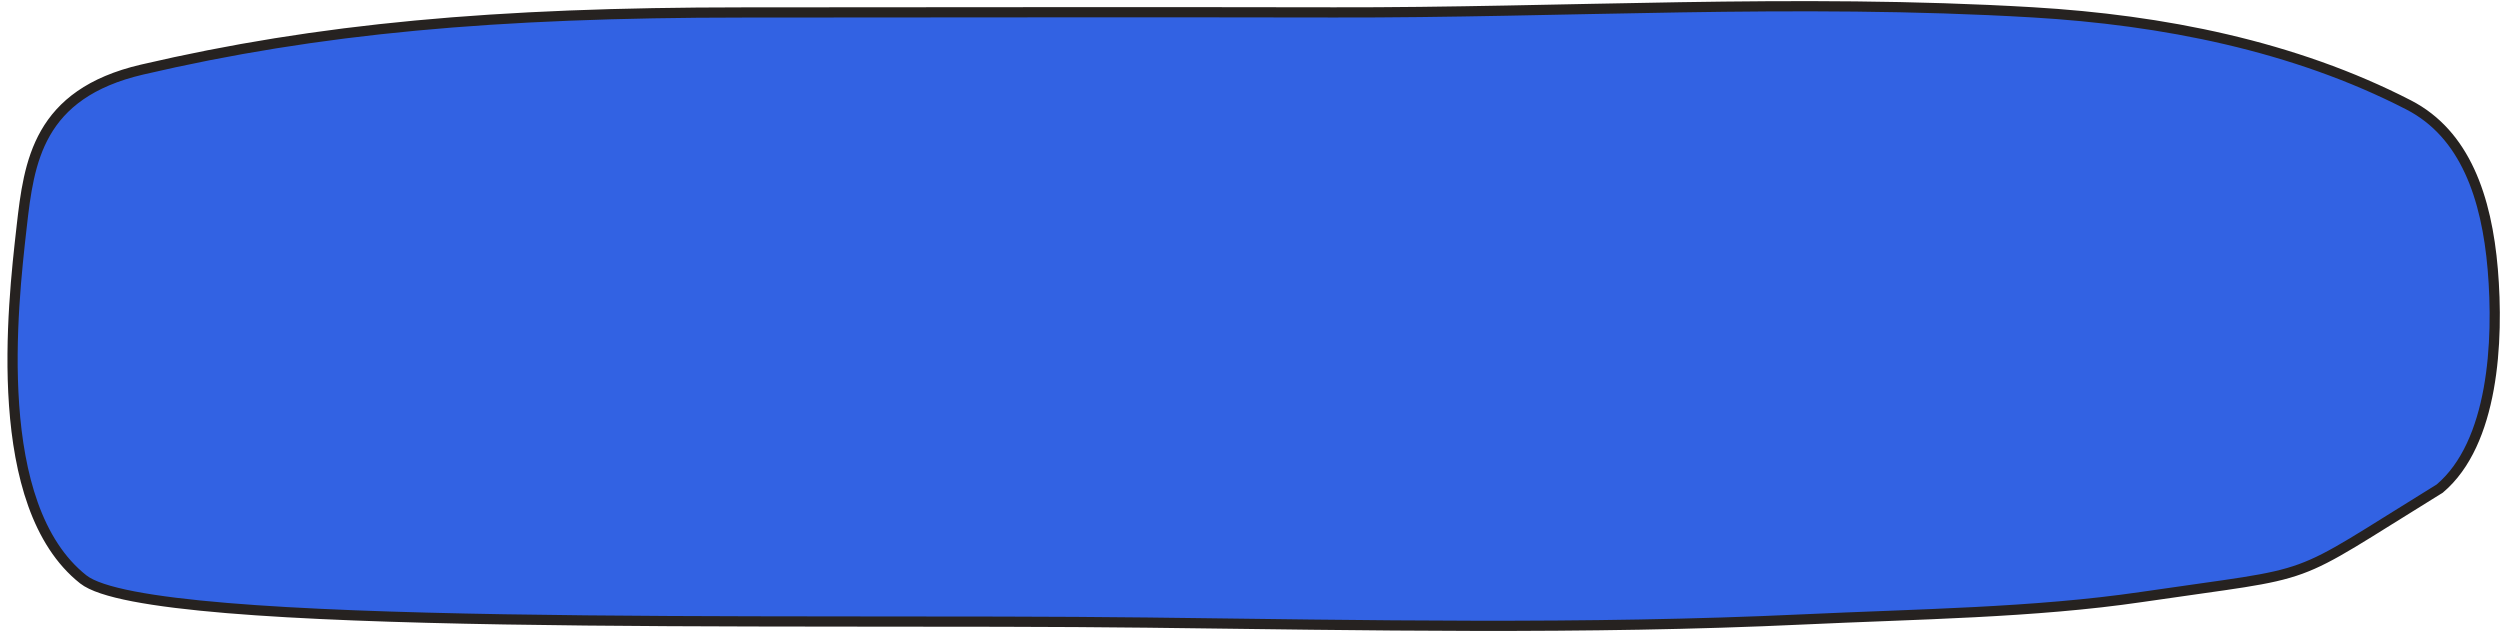 <?xml version="1.0" encoding="UTF-8"?> <svg xmlns="http://www.w3.org/2000/svg" width="245" height="62" viewBox="0 0 245 62" fill="none"> <path d="M72.813 1.221C48.452 1.224 31.226 2.785 13.923 6.819C3.705 9.201 2.843 15.882 2.124 22.215L2.107 22.369C1.244 29.971 -0.981 49.557 8.163 56.782C14.78 62.01 76.882 60.589 112.408 61.014C133.804 61.27 155.361 61.707 176.71 60.703C187.735 60.184 199.348 60.056 209.865 58.507C227.88 55.853 223.676 57.381 239.096 47.879C244.363 43.424 244.885 33.462 244.291 26.407C243.697 19.352 241.571 13.128 236.053 10.285C224.809 4.493 211.927 1.961 199.224 1.21C175.917 -0.167 153.148 1.266 130.742 1.216C110.975 1.173 92.474 1.219 72.813 1.221Z" fill="#3262E3" stroke="#262220" stroke-linecap="round"></path> </svg> 
